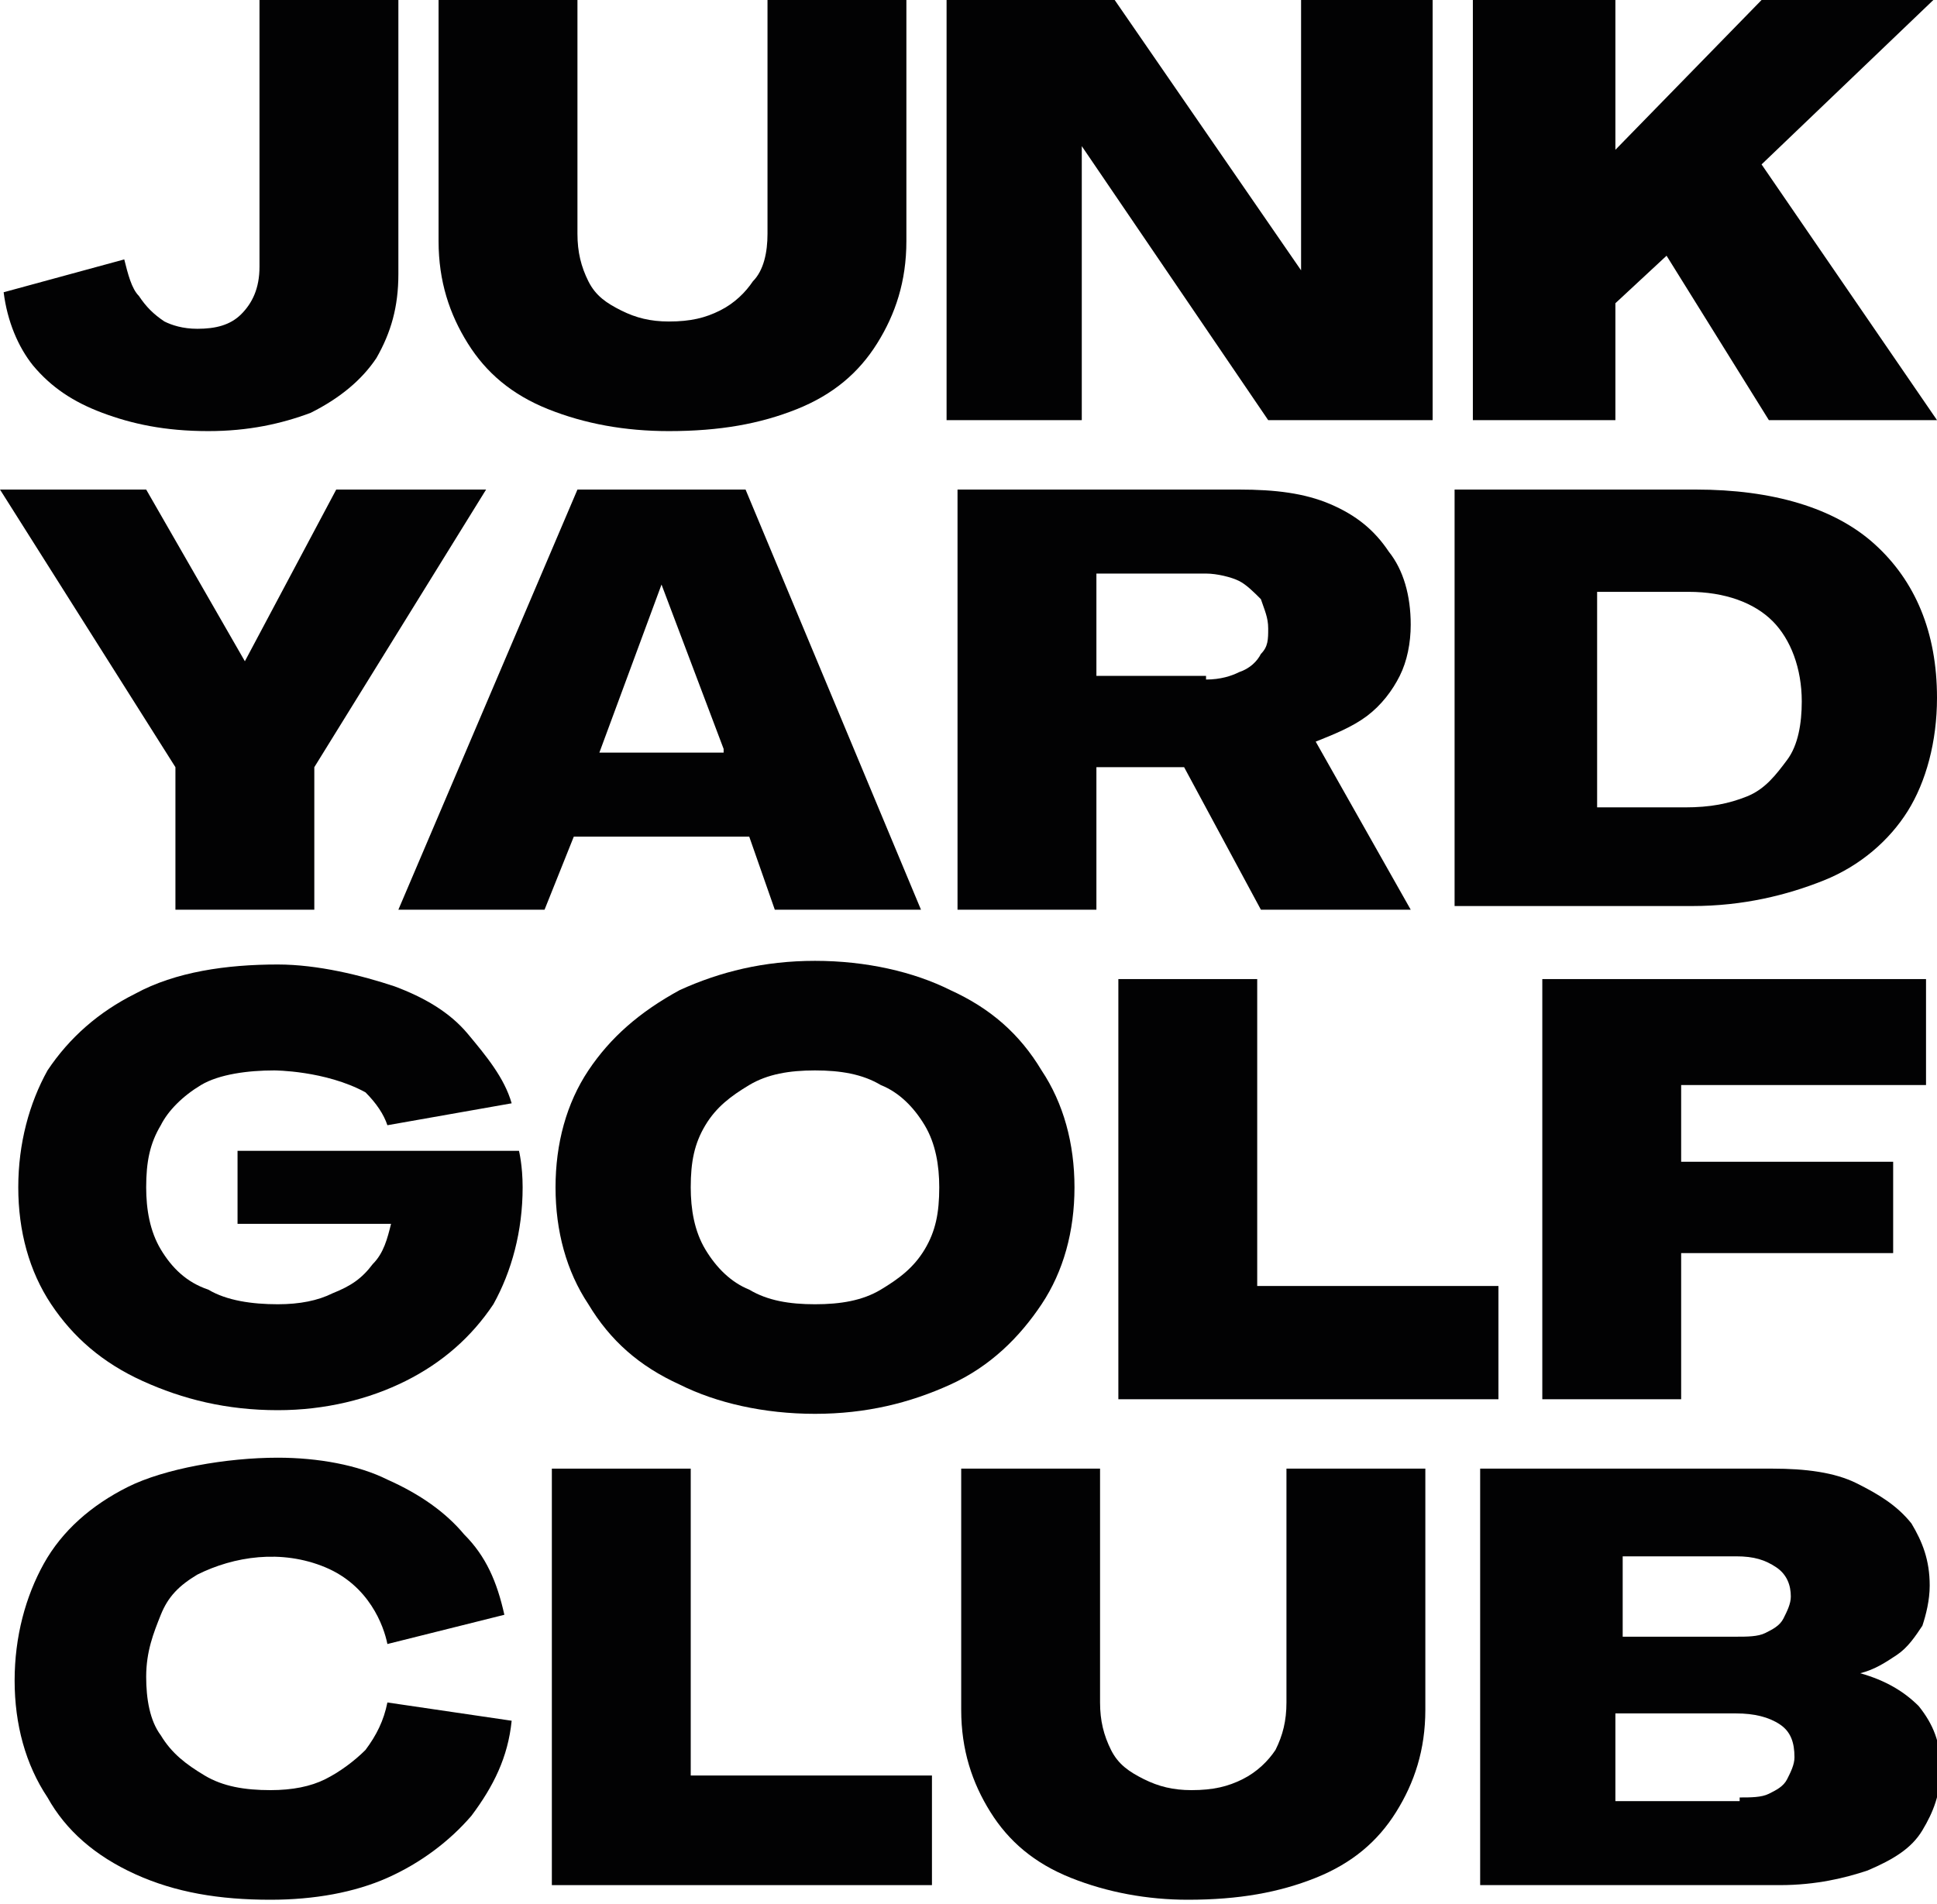 <svg width="60" height="59" viewBox="0 0 60 59" fill="none" xmlns="http://www.w3.org/2000/svg">
<g clip-path="url(#clip0_1_103)">
<path d="M3.17 12.791C2.264 12.451 1.585 11.998 1.019 11.319C0.566 10.753 0.226 9.961 0.113 9.055L3.849 8.037C3.962 8.489 4.075 8.942 4.302 9.169C4.528 9.508 4.755 9.735 5.094 9.961C5.321 10.074 5.66 10.187 6.113 10.187C6.679 10.187 7.132 10.074 7.472 9.735C7.811 9.395 8.038 8.942 8.038 8.263V0H12.34V8.489C12.34 9.508 12.113 10.3 11.66 11.093C11.208 11.772 10.528 12.338 9.623 12.791C8.717 13.13 7.698 13.357 6.453 13.357C5.094 13.357 4.075 13.13 3.17 12.791Z" fill="#020203"/>
<path d="M16.981 12.678C15.849 12.225 15.057 11.546 14.491 10.64C13.925 9.735 13.585 8.716 13.585 7.471V0H17.887V7.244C17.887 7.81 18 8.263 18.226 8.716C18.453 9.169 18.792 9.395 19.245 9.621C19.698 9.848 20.151 9.961 20.717 9.961C21.396 9.961 21.849 9.848 22.302 9.621C22.755 9.395 23.094 9.055 23.321 8.716C23.66 8.376 23.774 7.81 23.774 7.244V0H28.076V7.471C28.076 8.716 27.736 9.735 27.17 10.64C26.604 11.546 25.811 12.225 24.679 12.678C23.547 13.13 22.302 13.357 20.717 13.357C19.358 13.357 18.113 13.13 16.981 12.678Z" fill="#020203"/>
<path d="M29.321 0H34.528L40.302 8.376V0H44.377V13.017H39.283L33.509 4.528V13.017H29.321V0Z" fill="#020203"/>
<path d="M45.623 0H50.038V4.641L54.566 0H59.887L54.566 5.094L60 13.017H54.792L51.623 7.923L50.038 9.395V13.017H45.623V0Z" fill="#020203"/>
<path d="M5.434 23.77L0 15.168H4.528L7.585 20.488L10.415 15.168H15.057L9.736 23.77V28.185H5.434V23.77Z" fill="#020203"/>
<path d="M22.415 23.204L20.491 18.111L18.566 23.318H22.415V23.204ZM17.887 15.168H23.094L28.528 28.185H24L23.208 25.921H17.774L16.868 28.185H12.34L17.887 15.168Z" fill="#020203"/>
<path d="M37.358 21.054C37.811 21.054 38.151 20.941 38.377 20.827C38.717 20.714 38.943 20.488 39.057 20.261C39.283 20.035 39.283 19.809 39.283 19.469C39.283 19.13 39.17 18.903 39.057 18.564C38.83 18.337 38.604 18.111 38.377 17.998C38.151 17.884 37.698 17.771 37.358 17.771H33.962V20.941H37.358V21.054ZM29.66 15.168H38.377C39.509 15.168 40.415 15.281 41.208 15.62C42 15.96 42.566 16.413 43.019 17.092C43.472 17.658 43.698 18.45 43.698 19.356C43.698 19.922 43.585 20.488 43.358 20.941C43.132 21.393 42.792 21.846 42.34 22.186C41.887 22.525 41.321 22.752 40.755 22.978L43.698 28.185H39.057L36.679 23.77H33.962V28.185H29.66V15.168Z" fill="#020203"/>
<path d="M52.189 25.015C52.981 25.015 53.547 24.902 54.113 24.676C54.679 24.45 55.019 23.997 55.358 23.544C55.698 23.091 55.811 22.412 55.811 21.733C55.811 20.714 55.472 19.809 54.906 19.243C54.34 18.677 53.434 18.337 52.302 18.337H49.472V25.015H52.189ZM45.17 15.168H52.528C54.906 15.168 56.83 15.734 58.075 16.866C59.321 17.998 60 19.582 60 21.62C60 22.978 59.66 24.223 59.094 25.129C58.528 26.034 57.623 26.827 56.491 27.279C55.358 27.732 54 28.072 52.415 28.072H45.057V15.168H45.17Z" fill="#020203"/>
<path d="M8.491 33.165C7.698 33.165 6.792 33.279 6.226 33.618C5.66 33.958 5.208 34.41 4.981 34.863C4.642 35.429 4.528 35.995 4.528 36.788C4.528 37.467 4.642 38.146 4.981 38.712C5.321 39.278 5.774 39.73 6.453 39.957C7.019 40.297 7.811 40.41 8.604 40.41C9.283 40.41 9.849 40.297 10.302 40.07C10.868 39.844 11.207 39.617 11.547 39.164C11.887 38.825 12 38.372 12.113 37.919H7.358V35.656H16.076C16.076 35.656 16.189 36.108 16.189 36.788C16.189 38.146 15.849 39.391 15.283 40.41C14.604 41.428 13.698 42.221 12.566 42.787C11.434 43.353 10.075 43.692 8.604 43.692C7.019 43.692 5.66 43.353 4.415 42.787C3.17 42.221 2.264 41.428 1.585 40.41C0.906 39.391 0.566 38.146 0.566 36.788C0.566 35.429 0.906 34.184 1.472 33.165C2.151 32.147 3.057 31.354 4.189 30.788C5.434 30.109 7.019 29.883 8.604 29.883C9.849 29.883 11.207 30.222 12.226 30.562C13.132 30.901 13.925 31.354 14.491 32.033C15.057 32.713 15.623 33.392 15.849 34.184L12 34.863C11.887 34.524 11.66 34.184 11.321 33.844C10.075 33.165 8.491 33.165 8.491 33.165Z" fill="#020203"/>
<path d="M27.283 39.957C27.849 39.617 28.302 39.278 28.642 38.712C28.981 38.146 29.094 37.58 29.094 36.788C29.094 36.108 28.981 35.429 28.642 34.863C28.302 34.297 27.849 33.844 27.283 33.618C26.717 33.279 26.038 33.165 25.245 33.165C24.453 33.165 23.774 33.279 23.208 33.618C22.642 33.958 22.189 34.297 21.849 34.863C21.509 35.429 21.396 35.995 21.396 36.788C21.396 37.467 21.509 38.146 21.849 38.712C22.189 39.278 22.642 39.73 23.208 39.957C23.774 40.297 24.453 40.41 25.245 40.41C26.038 40.41 26.717 40.297 27.283 39.957ZM21.057 42.9C19.811 42.334 18.906 41.542 18.226 40.41C17.547 39.391 17.208 38.146 17.208 36.788C17.208 35.429 17.547 34.184 18.226 33.165C18.906 32.147 19.811 31.354 21.057 30.675C22.302 30.109 23.66 29.77 25.245 29.77C26.83 29.77 28.302 30.109 29.434 30.675C30.679 31.241 31.585 32.033 32.264 33.165C32.943 34.184 33.283 35.429 33.283 36.788C33.283 38.146 32.943 39.391 32.264 40.41C31.585 41.428 30.679 42.334 29.434 42.9C28.189 43.466 26.83 43.805 25.245 43.805C23.66 43.805 22.189 43.466 21.057 42.9Z" fill="#020203"/>
<path d="M34.642 30.335H38.943V39.844H46.415V43.353H34.642V30.335Z" fill="#020203"/>
<path d="M47.774 30.335H59.66V33.618H52.075V35.995H58.642V38.825H52.075V43.353H47.774V30.335Z" fill="#020203"/>
<path d="M10.075 48.559C8.717 47.993 7.245 48.22 6.113 48.786C5.547 49.126 5.208 49.465 4.981 50.031C4.755 50.597 4.528 51.163 4.528 51.955C4.528 52.634 4.641 53.314 4.981 53.766C5.321 54.332 5.774 54.672 6.34 55.011C6.906 55.351 7.585 55.464 8.377 55.464C9.057 55.464 9.623 55.351 10.075 55.125C10.528 54.898 10.981 54.559 11.321 54.219C11.66 53.766 11.887 53.314 12 52.748L15.849 53.314C15.736 54.446 15.283 55.351 14.604 56.257C13.925 57.049 13.019 57.728 12 58.181C10.981 58.634 9.736 58.86 8.377 58.86C6.792 58.86 5.434 58.634 4.189 58.068C2.943 57.502 2.038 56.709 1.472 55.691C0.792 54.672 0.453 53.427 0.453 52.069C0.453 50.71 0.792 49.465 1.358 48.446C1.925 47.428 2.83 46.635 3.962 46.069C5.094 45.503 7.019 45.164 8.604 45.164C9.849 45.164 11.094 45.39 12 45.843C13.019 46.296 13.811 46.862 14.377 47.541C15.057 48.22 15.396 49.012 15.623 50.031L12 50.937C11.887 50.371 11.434 49.126 10.075 48.559Z" fill="#020203"/>
<path d="M17.094 45.503H21.396V55.011H28.868V58.407H17.094V45.503Z" fill="#020203"/>
<path d="M33.17 58.181C32.038 57.728 31.245 57.049 30.679 56.143C30.113 55.238 29.774 54.219 29.774 52.974V45.503H34.075V52.748C34.075 53.314 34.189 53.766 34.415 54.219C34.642 54.672 34.981 54.898 35.434 55.125C35.887 55.351 36.34 55.464 36.906 55.464C37.585 55.464 38.038 55.351 38.491 55.125C38.943 54.898 39.283 54.559 39.509 54.219C39.736 53.766 39.849 53.314 39.849 52.748V45.503H44.151V52.974C44.151 54.219 43.811 55.238 43.245 56.143C42.679 57.049 41.887 57.728 40.755 58.181C39.623 58.634 38.377 58.86 36.792 58.86C35.547 58.86 34.302 58.634 33.17 58.181Z" fill="#020203"/>
<path d="M53.887 55.691C54.226 55.691 54.566 55.691 54.792 55.577C55.019 55.464 55.245 55.351 55.358 55.125C55.472 54.898 55.585 54.672 55.585 54.446C55.585 53.993 55.472 53.653 55.132 53.427C54.792 53.2 54.34 53.087 53.774 53.087H50.038V55.804H53.887V55.691ZM53.774 50.71C54.113 50.71 54.453 50.71 54.679 50.597C54.906 50.484 55.132 50.371 55.245 50.144C55.358 49.918 55.472 49.691 55.472 49.465C55.472 49.125 55.358 48.786 55.019 48.559C54.679 48.333 54.34 48.22 53.774 48.22H50.264V50.71H53.774ZM45.849 45.503H54.906C55.925 45.503 56.83 45.617 57.509 45.956C58.189 46.296 58.755 46.635 59.208 47.201C59.547 47.767 59.774 48.333 59.774 49.126C59.774 49.578 59.66 50.031 59.547 50.371C59.321 50.71 59.094 51.05 58.755 51.276C58.415 51.502 58.075 51.729 57.623 51.842C58.415 52.068 58.981 52.408 59.434 52.861C59.887 53.427 60.113 53.993 60.113 54.785C60.113 55.577 59.887 56.143 59.547 56.709C59.208 57.275 58.642 57.615 57.849 57.954C57.17 58.181 56.264 58.407 55.132 58.407H45.849V45.503Z" fill="#020203"/>
</g>
<defs>
<clipPath id="clip0_1_103">
<rect width="60" height="58.86" fill="white"/>
</clipPath>
</defs>
</svg>
